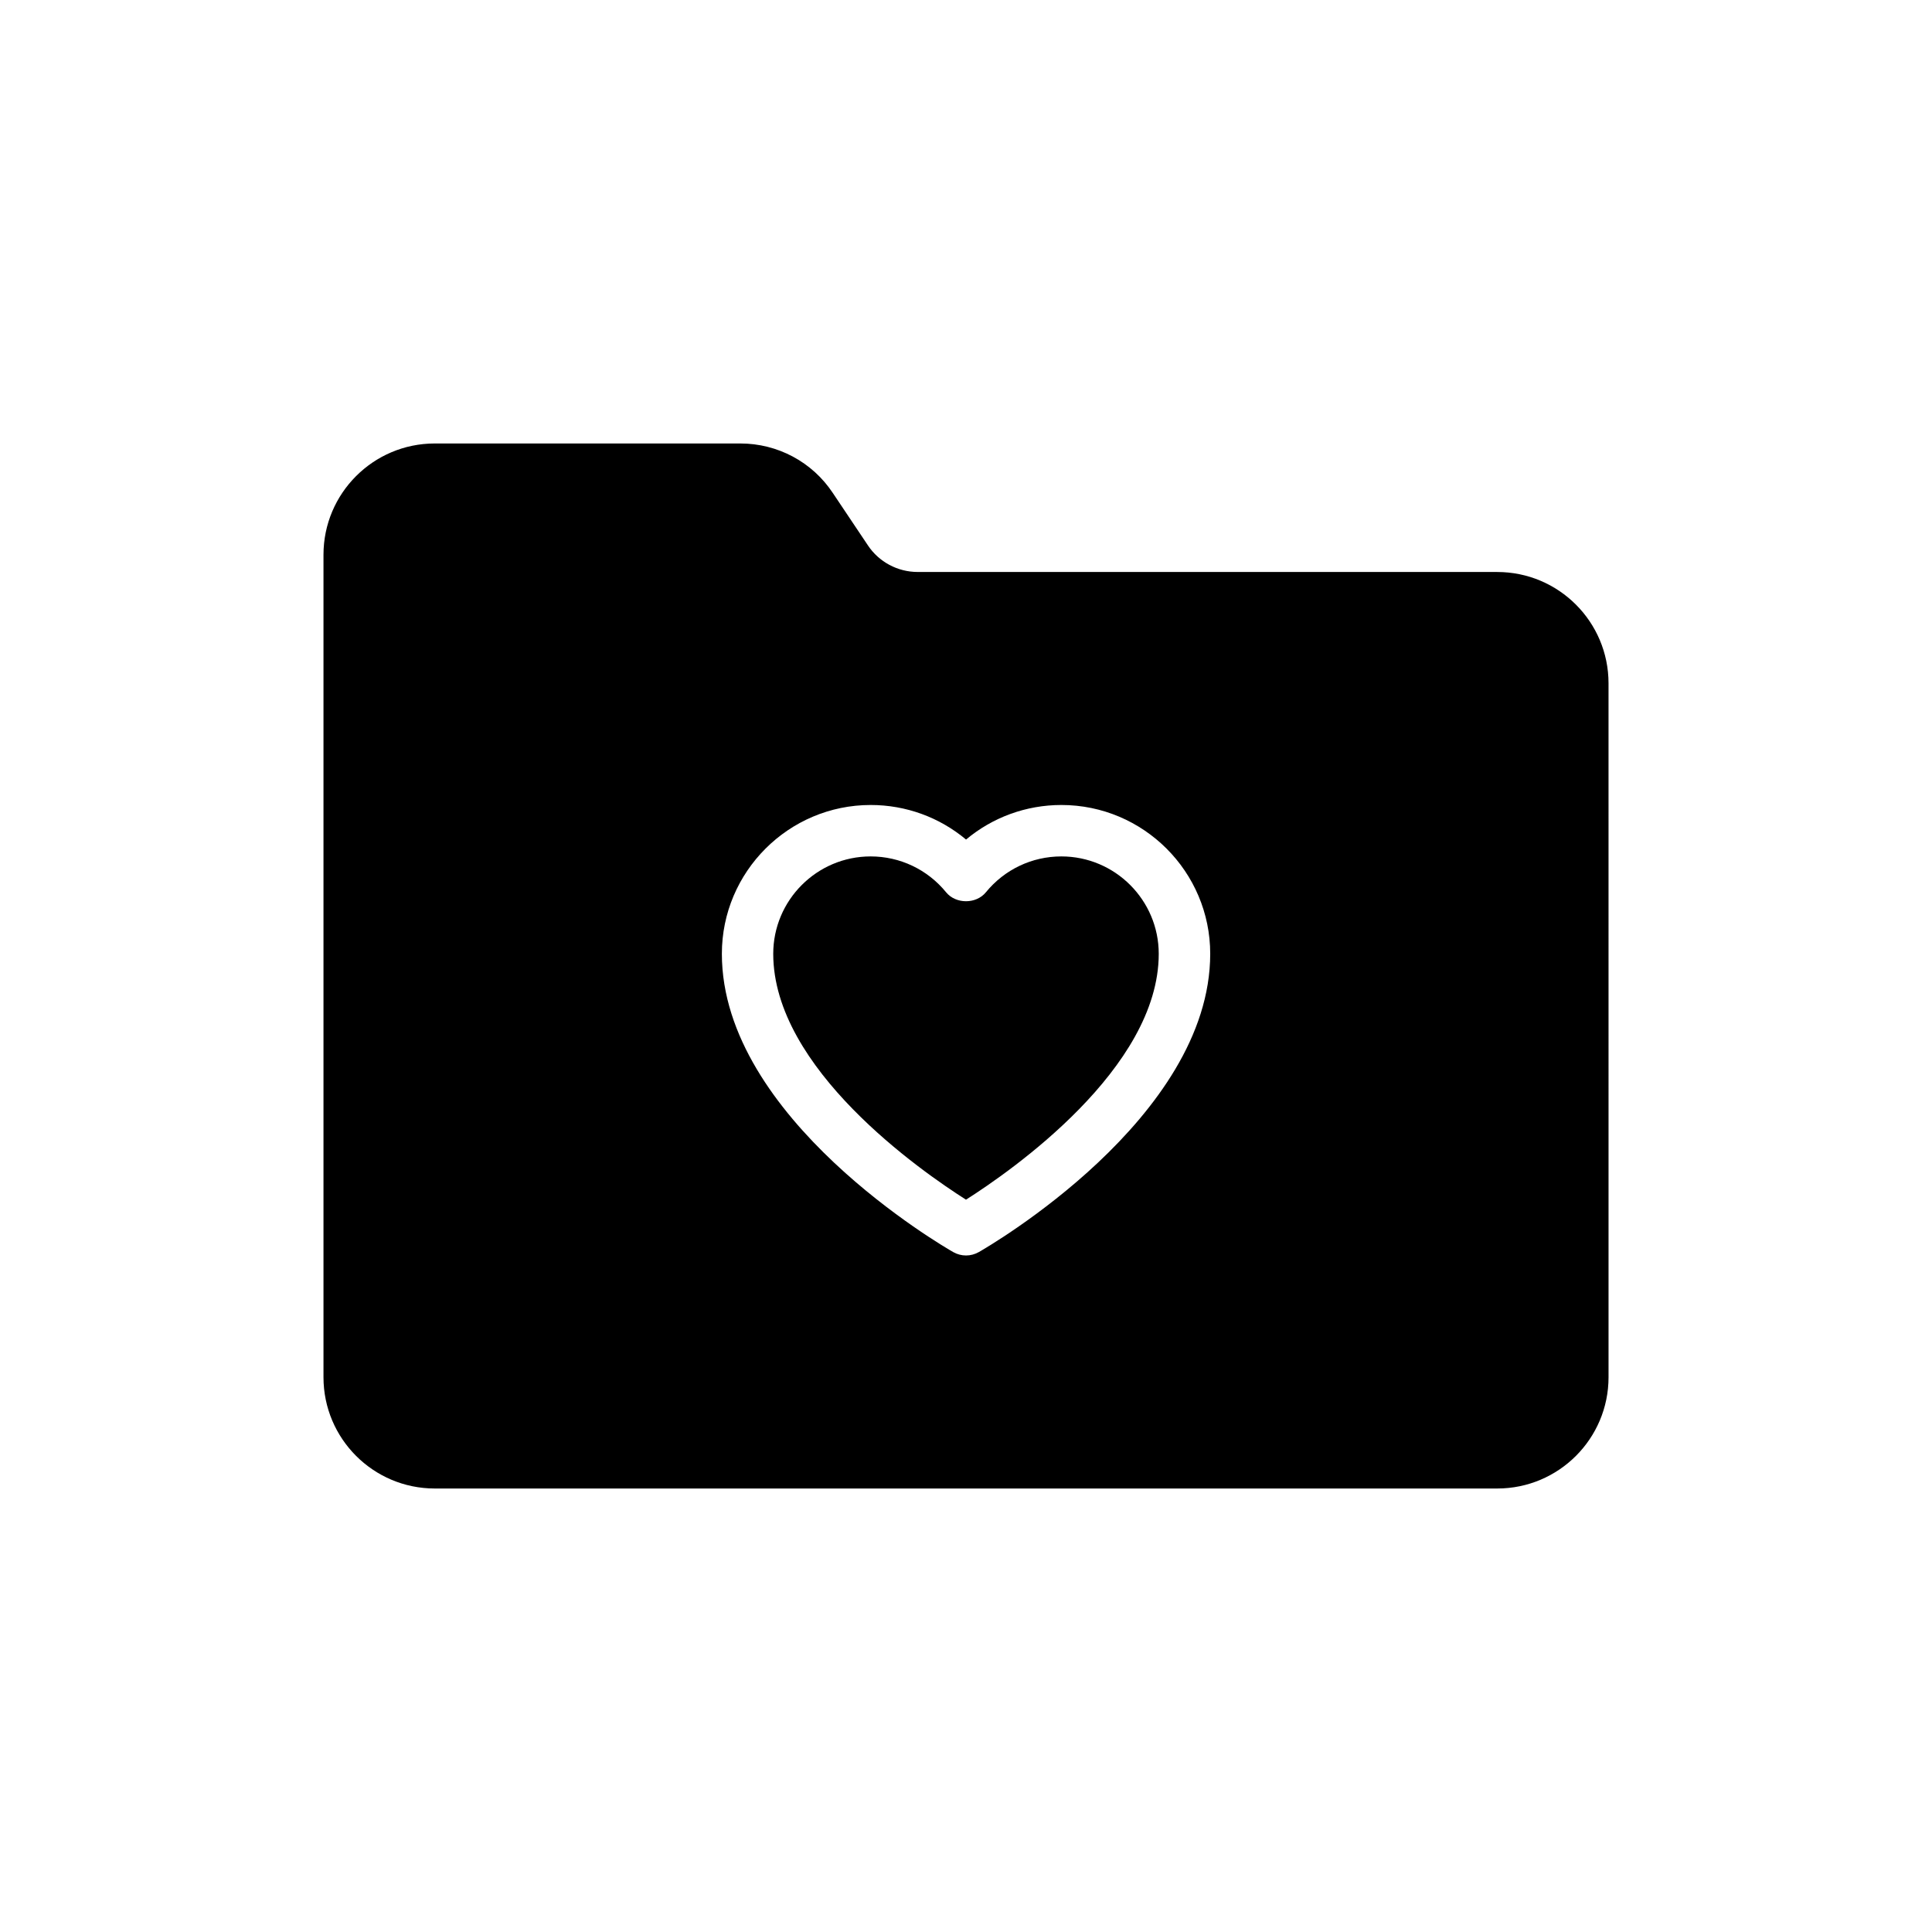 <?xml version="1.0" encoding="UTF-8"?>
<!-- Uploaded to: ICON Repo, www.svgrepo.com, Generator: ICON Repo Mixer Tools -->
<svg fill="#000000" width="800px" height="800px" version="1.1" viewBox="144 144 512 512" xmlns="http://www.w3.org/2000/svg">
 <g>
  <path d="m425.27 370.96c-7.777 0-15.062 3.457-19.996 9.5-2.586 3.168-7.961 3.168-10.551 0-4.934-6.039-12.219-9.5-19.996-9.5-14.234 0-25.812 11.582-25.812 25.816 0 30.402 39.188 57.594 51.082 65.152 11.895-7.555 51.082-34.746 51.082-65.152 0.004-14.234-11.574-25.816-25.809-25.816z"/>
  <path d="m540.79 295.58h-153.59c-5.312 0-10.285-2.656-13.215-7.082l-9.262-13.828c-5.449-8.242-14.645-13.145-24.52-13.145h-80.984c-16.277 0-29.492 13.215-29.492 29.492v217.96c0 16.277 13.215 29.492 29.492 29.492h281.57c16.277 0 29.492-13.215 29.492-29.492l-0.004-183.9c0-16.277-13.215-29.492-29.492-29.492zm-137.41 180.24c-1.047 0.594-2.211 0.895-3.375 0.895s-2.328-0.301-3.375-0.891c-2.504-1.43-61.328-35.48-61.328-79.055 0-21.742 17.691-39.438 39.438-39.438 9.352 0 18.238 3.273 25.27 9.16 7.031-5.887 15.918-9.16 25.27-9.16 21.746 0 39.438 17.691 39.438 39.438-0.008 43.574-58.832 77.621-61.336 79.051z"/>
 </g>
</svg>